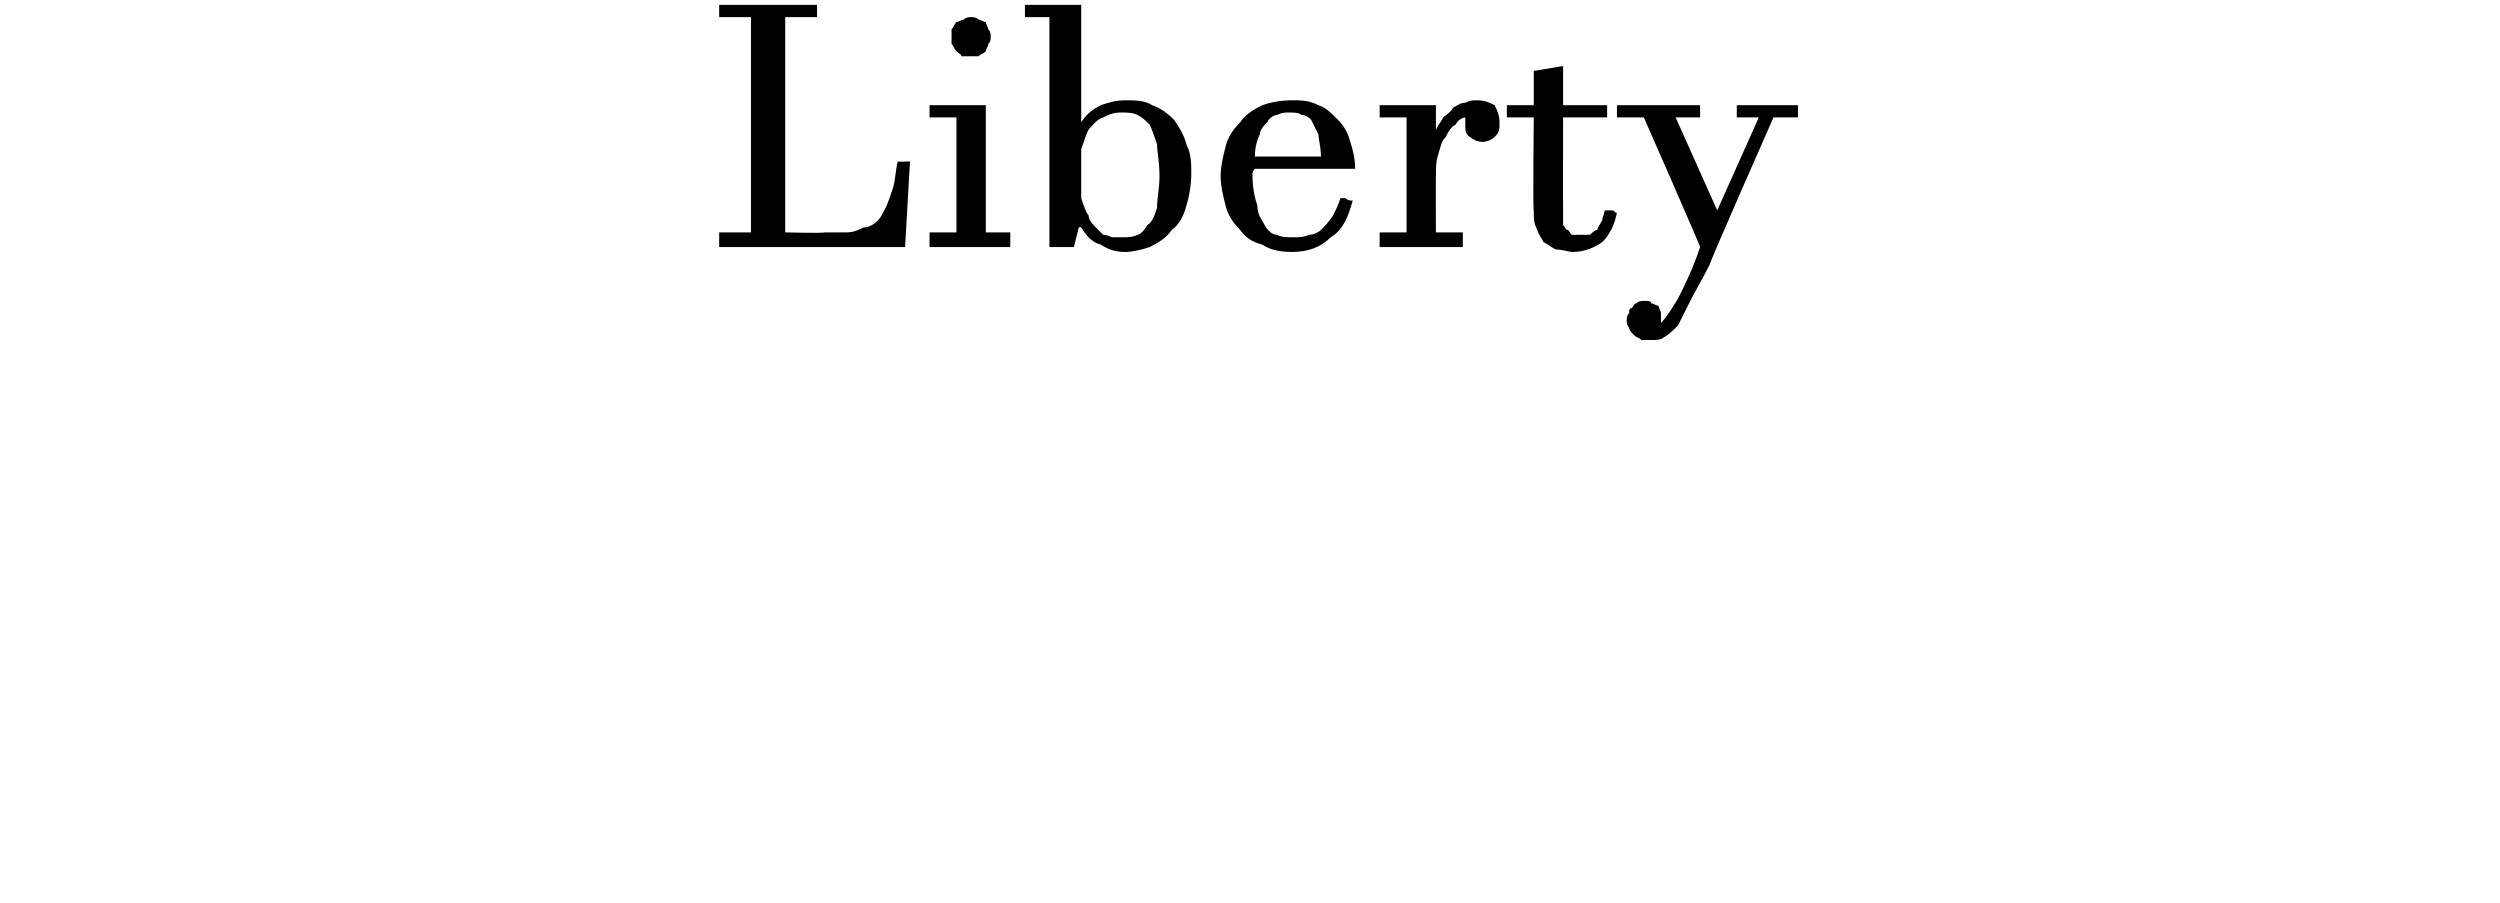 <?xml version="1.0" standalone="no"?>
<!DOCTYPE svg PUBLIC "-//W3C//DTD SVG 1.1//EN" "http://www.w3.org/Graphics/SVG/1.1/DTD/svg11.dtd">
<svg xmlns="http://www.w3.org/2000/svg" version="1.1" width="102.2px" height="36.9px" viewBox="0 0 102.2 36.9">
  <desc>Liberty</desc>
  <defs/>
  <g id="Polygon4601">
    <path d="M 33.7 9.5 C 34 9.5 34.4 9.5 34.6 9.5 C 34.9 9.5 35.1 9.4 35.3 9.3 C 35.5 9.3 35.7 9.2 35.9 9 C 36 8.9 36.1 8.7 36.2 8.5 C 36.3 8.3 36.4 8 36.5 7.7 C 36.6 7.4 36.6 7 36.7 6.6 C 36.7 6.62 37.2 6.6 37.2 6.6 L 37 10.1 L 29.4 10.1 L 29.4 9.5 L 30.7 9.5 L 30.7 0.7 L 29.4 0.7 L 29.4 0.2 L 33.4 0.2 L 33.4 0.7 L 32.1 0.7 L 32.1 9.5 C 32.1 9.5 33.68 9.54 33.7 9.5 Z M 40.3 9.5 L 41.3 9.5 L 41.3 10.1 L 38 10.1 L 38 9.5 L 39.1 9.5 L 39.1 4.8 L 38 4.8 L 38 4.3 L 40.3 4.3 L 40.3 9.5 Z M 39.7 2.3 C 39.6 2.3 39.4 2.3 39.3 2.3 C 39.3 2.2 39.2 2.2 39.1 2.1 C 39 2 39 1.9 38.9 1.8 C 38.9 1.8 38.9 1.6 38.9 1.5 C 38.9 1.4 38.9 1.3 38.9 1.2 C 39 1.1 39 1 39.1 0.9 C 39.2 0.9 39.3 0.8 39.4 0.8 C 39.5 0.7 39.6 0.7 39.7 0.7 C 39.8 0.7 39.9 0.7 40 0.8 C 40.1 0.8 40.2 0.9 40.3 0.9 C 40.3 1 40.4 1.1 40.4 1.2 C 40.5 1.3 40.5 1.4 40.5 1.5 C 40.5 1.6 40.5 1.7 40.4 1.8 C 40.4 1.9 40.3 2 40.3 2.1 C 40.2 2.2 40.1 2.2 40 2.3 C 39.9 2.3 39.8 2.3 39.7 2.3 Z M 43.9 10.1 L 42.9 10.1 L 42.9 0.7 L 41.9 0.7 L 41.9 0.2 L 44.2 0.2 L 44.2 5 C 44.2 5 44.18 5.02 44.2 5 C 44.4 4.7 44.6 4.5 45 4.3 C 45.3 4.2 45.6 4.1 46 4.1 C 46.4 4.1 46.8 4.1 47.1 4.3 C 47.4 4.4 47.7 4.6 48 4.9 C 48.2 5.2 48.4 5.5 48.5 5.9 C 48.7 6.3 48.7 6.7 48.7 7.1 C 48.7 7.6 48.6 8.1 48.5 8.4 C 48.4 8.8 48.2 9.2 47.9 9.4 C 47.7 9.7 47.4 9.9 47 10.1 C 46.7 10.2 46.3 10.3 46 10.3 C 45.6 10.3 45.3 10.2 45 10 C 44.6 9.9 44.4 9.6 44.2 9.3 C 44.18 9.26 44.1 9.3 44.1 9.3 L 43.9 10.1 Z M 47.4 7.2 C 47.4 6.6 47.3 6.2 47.3 5.9 C 47.2 5.6 47.1 5.3 47 5.1 C 46.8 4.9 46.7 4.8 46.5 4.7 C 46.3 4.6 46.1 4.6 45.8 4.6 C 45.5 4.6 45.3 4.7 45.1 4.8 C 44.8 4.9 44.7 5.1 44.5 5.3 C 44.4 5.5 44.3 5.8 44.2 6.1 C 44.2 6.4 44.2 6.7 44.2 7.1 C 44.2 7.5 44.2 7.9 44.2 8.1 C 44.3 8.4 44.4 8.7 44.5 8.8 C 44.5 9 44.7 9.2 44.8 9.3 C 44.9 9.4 45 9.5 45.1 9.6 C 45.3 9.6 45.4 9.7 45.5 9.7 C 45.6 9.7 45.8 9.7 45.9 9.7 C 46.1 9.7 46.3 9.7 46.5 9.6 C 46.6 9.6 46.8 9.4 46.9 9.2 C 47.1 9.1 47.2 8.8 47.3 8.5 C 47.3 8.1 47.4 7.7 47.4 7.2 Z M 55.3 8.2 C 55.1 8.9 54.9 9.4 54.4 9.7 C 54 10.1 53.5 10.3 52.8 10.3 C 52.3 10.3 51.9 10.2 51.6 10 C 51.2 9.9 50.9 9.7 50.7 9.4 C 50.4 9.1 50.2 8.8 50.1 8.4 C 50 8 49.9 7.6 49.9 7.2 C 49.9 6.8 50 6.4 50.1 6 C 50.2 5.6 50.4 5.3 50.7 5 C 50.9 4.7 51.2 4.5 51.6 4.3 C 51.9 4.2 52.3 4.1 52.8 4.1 C 53.2 4.1 53.5 4.1 53.9 4.3 C 54.2 4.4 54.4 4.6 54.7 4.9 C 54.9 5.1 55.1 5.4 55.2 5.8 C 55.3 6.1 55.4 6.5 55.4 6.9 C 55.4 6.9 51.3 6.9 51.3 6.9 C 51.2 7 51.2 7.1 51.2 7.1 C 51.2 7.1 51.2 7.1 51.2 7.1 C 51.2 7.7 51.3 8.1 51.4 8.4 C 51.4 8.8 51.6 9 51.7 9.2 C 51.8 9.4 52 9.6 52.2 9.6 C 52.4 9.7 52.6 9.7 52.9 9.7 C 53.1 9.7 53.3 9.7 53.5 9.6 C 53.7 9.6 53.9 9.5 54 9.4 C 54.2 9.2 54.3 9.1 54.5 8.8 C 54.6 8.6 54.7 8.4 54.8 8.1 C 54.8 8.1 54.9 8.1 55 8.1 C 55.1 8.2 55.2 8.2 55.3 8.2 Z M 54 6.4 C 54 6 53.9 5.7 53.9 5.5 C 53.8 5.3 53.7 5.1 53.6 4.9 C 53.5 4.8 53.4 4.7 53.2 4.7 C 53.1 4.6 52.9 4.6 52.7 4.6 C 52.5 4.6 52.4 4.6 52.2 4.7 C 52.1 4.7 51.9 4.8 51.8 5 C 51.7 5.1 51.5 5.3 51.5 5.5 C 51.4 5.7 51.3 6 51.3 6.4 C 51.3 6.4 54 6.4 54 6.4 Z M 59.8 10.1 L 56.4 10.1 L 56.4 9.5 L 57.5 9.5 L 57.5 4.8 L 56.4 4.8 L 56.4 4.3 L 58.7 4.3 L 58.7 5.3 C 58.7 5.3 58.72 5.32 58.7 5.3 C 58.8 5.1 58.9 5 59 4.8 C 59.1 4.7 59.3 4.6 59.4 4.4 C 59.6 4.3 59.7 4.2 59.9 4.2 C 60.1 4.1 60.2 4.1 60.4 4.1 C 60.7 4.1 60.9 4.2 61.1 4.3 C 61.2 4.5 61.3 4.7 61.3 5 C 61.3 5.3 61.3 5.4 61.1 5.6 C 61 5.7 60.8 5.8 60.6 5.8 C 60.4 5.8 60.2 5.7 60.1 5.6 C 59.9 5.5 59.9 5.3 59.9 5.1 C 59.9 5 59.9 4.9 59.9 4.8 C 59.8 4.8 59.6 4.9 59.5 5.1 C 59.3 5.2 59.2 5.4 59.1 5.6 C 58.9 5.8 58.9 6 58.8 6.3 C 58.7 6.6 58.7 6.9 58.7 7.2 C 58.69 7.23 58.7 9.5 58.7 9.5 L 59.8 9.5 L 59.8 10.1 Z M 66.1 8.7 C 66 9.2 65.8 9.6 65.5 9.9 C 65.2 10.1 64.8 10.3 64.3 10.3 C 64.1 10.3 63.9 10.2 63.6 10.2 C 63.4 10.1 63.3 10 63.1 9.9 C 63 9.7 62.9 9.6 62.8 9.3 C 62.7 9.1 62.7 8.9 62.7 8.6 C 62.66 8.55 62.7 4.8 62.7 4.8 L 61.6 4.8 L 61.6 4.3 L 62.7 4.3 L 62.7 2.9 L 63.9 2.7 L 63.9 4.3 L 65.7 4.3 L 65.7 4.8 L 63.9 4.8 C 63.9 4.8 63.89 8.7 63.9 8.7 C 63.9 8.9 63.9 9 63.9 9.2 C 64 9.3 64 9.4 64.1 9.4 C 64.2 9.5 64.2 9.6 64.3 9.6 C 64.4 9.6 64.5 9.6 64.6 9.6 C 64.8 9.6 64.9 9.6 65 9.6 C 65.1 9.5 65.2 9.4 65.3 9.4 C 65.3 9.3 65.4 9.2 65.5 9 C 65.5 8.9 65.6 8.7 65.6 8.6 C 65.7 8.6 65.8 8.6 65.9 8.6 C 66 8.6 66 8.7 66.1 8.7 Z M 71.9 4.8 L 71 4.8 L 71 4.3 L 73.5 4.3 L 73.5 4.8 L 72.5 4.8 C 72.5 4.8 69.86 10.78 69.9 10.8 C 69.6 11.4 69.3 11.9 69.1 12.3 C 68.9 12.7 68.7 13.1 68.6 13.3 C 68.4 13.5 68.2 13.7 68 13.8 C 67.9 13.9 67.7 13.9 67.5 13.9 C 67.3 13.9 67.2 13.9 67.1 13.9 C 67 13.8 66.9 13.8 66.8 13.7 C 66.7 13.6 66.6 13.5 66.6 13.4 C 66.5 13.3 66.5 13.2 66.5 13.1 C 66.5 13 66.5 12.9 66.6 12.8 C 66.6 12.7 66.6 12.6 66.7 12.6 C 66.8 12.5 66.8 12.4 66.9 12.4 C 67 12.3 67.1 12.3 67.2 12.3 C 67.4 12.3 67.5 12.3 67.5 12.4 C 67.6 12.4 67.7 12.5 67.8 12.5 C 67.8 12.6 67.9 12.7 67.9 12.8 C 67.9 12.9 67.9 12.9 67.9 13 C 67.9 13.1 67.9 13.1 67.9 13.2 C 67.9 13.2 67.9 13.2 67.9 13.2 C 68.1 13 68.3 12.7 68.6 12.2 C 68.9 11.6 69.2 11 69.5 10.1 C 69.54 10.12 67.2 4.8 67.2 4.8 L 66.1 4.8 L 66.1 4.3 L 69.5 4.3 L 69.5 4.8 L 68.5 4.8 L 70.2 8.6 L 70.2 8.6 L 71.9 4.8 Z " stroke="none" fill="#000"/>
  </g>
</svg>